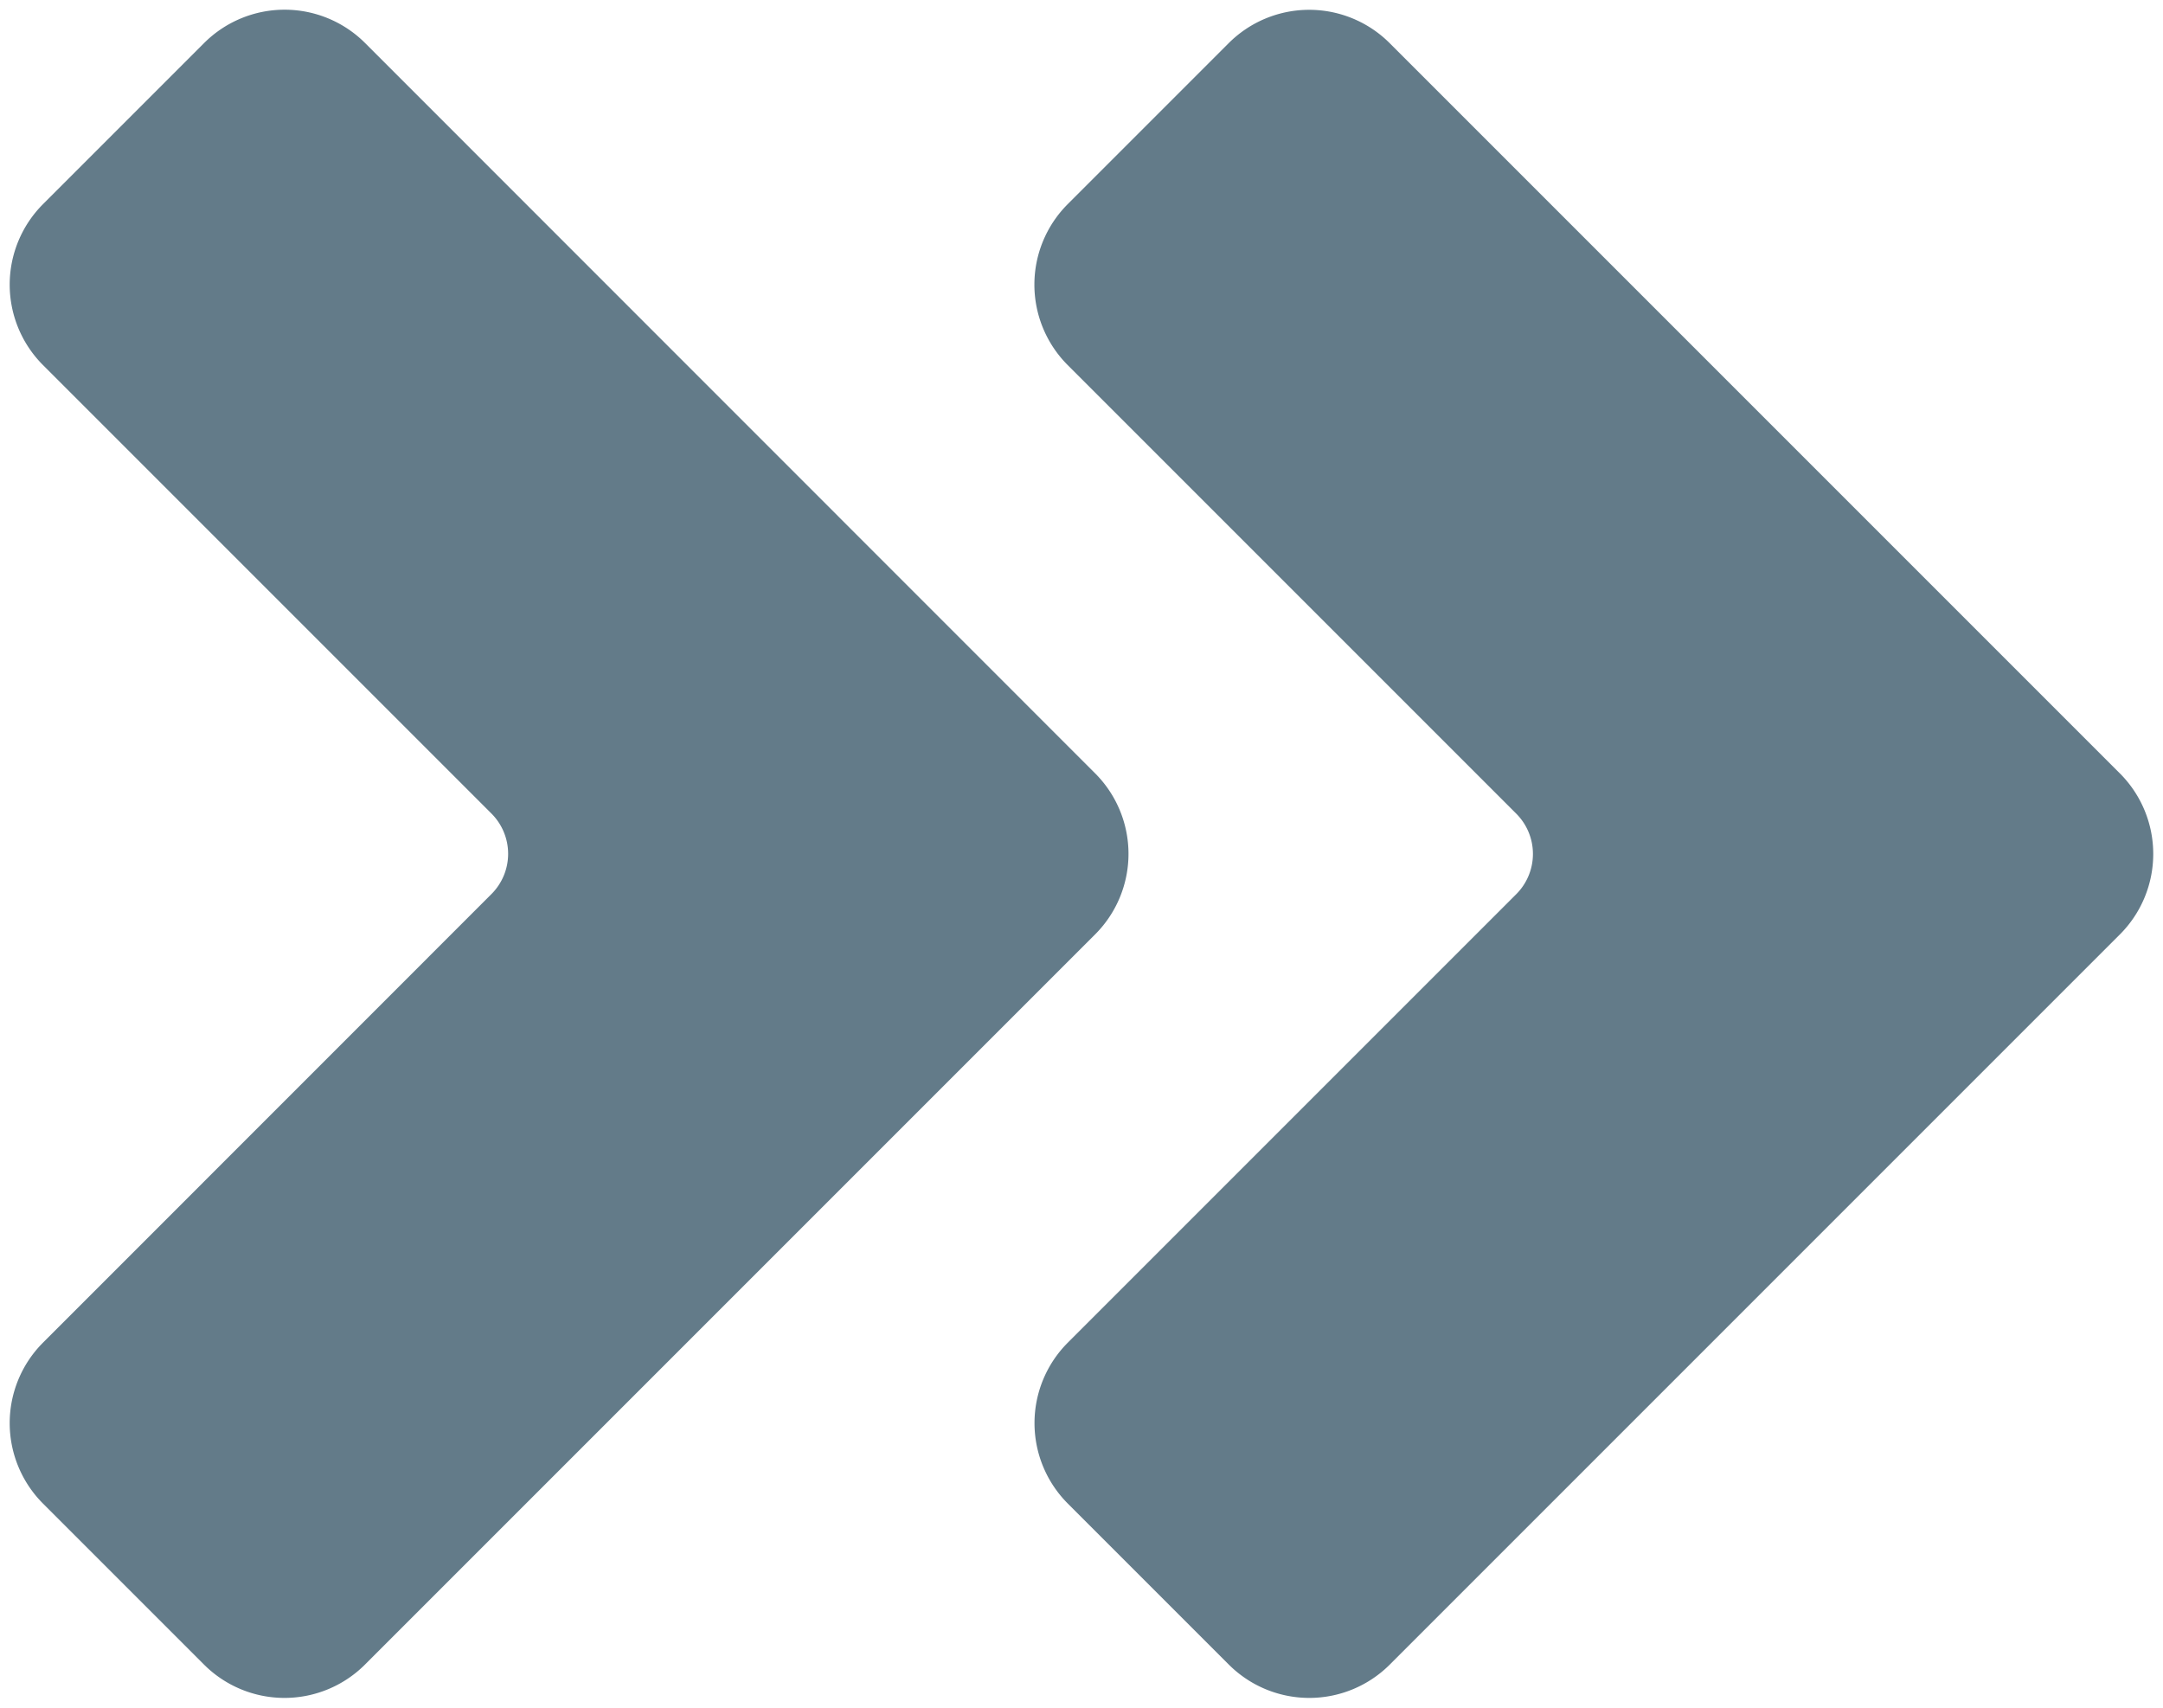 <?xml version="1.0" encoding="UTF-8" standalone="no"?><svg xmlns="http://www.w3.org/2000/svg" xmlns:xlink="http://www.w3.org/1999/xlink" fill="#637b89" height="15" preserveAspectRatio="xMidYMid meet" version="1" viewBox="2.5 4.5 19.0 15.0" width="19" zoomAndPan="magnify"><g id="change1_1"><path d="M21.122,12.707l-6.414,6.414a1,1,0,0,1-1.414,0l-1.414-1.414a1,1,0,0,1,0-1.414l3.939-3.939a.5.5,0,0,0,0-.707L11.879,7.707a1,1,0,0,1,0-1.414l1.414-1.414a1,1,0,0,1,1.414,0l6.414,6.414A1,1,0,0,1,21.122,12.707ZM2.878,16.293a1,1,0,0,0,0,1.414l1.414,1.414a1,1,0,0,0,1.414,0l6.414-6.414a1,1,0,0,0,0-1.414L5.707,4.878a1,1,0,0,0-1.414,0L2.878,6.293a1,1,0,0,0,0,1.414l3.939,3.939a.5.5,0,0,1,0,.707Z" fill="inherit"/></g></svg>